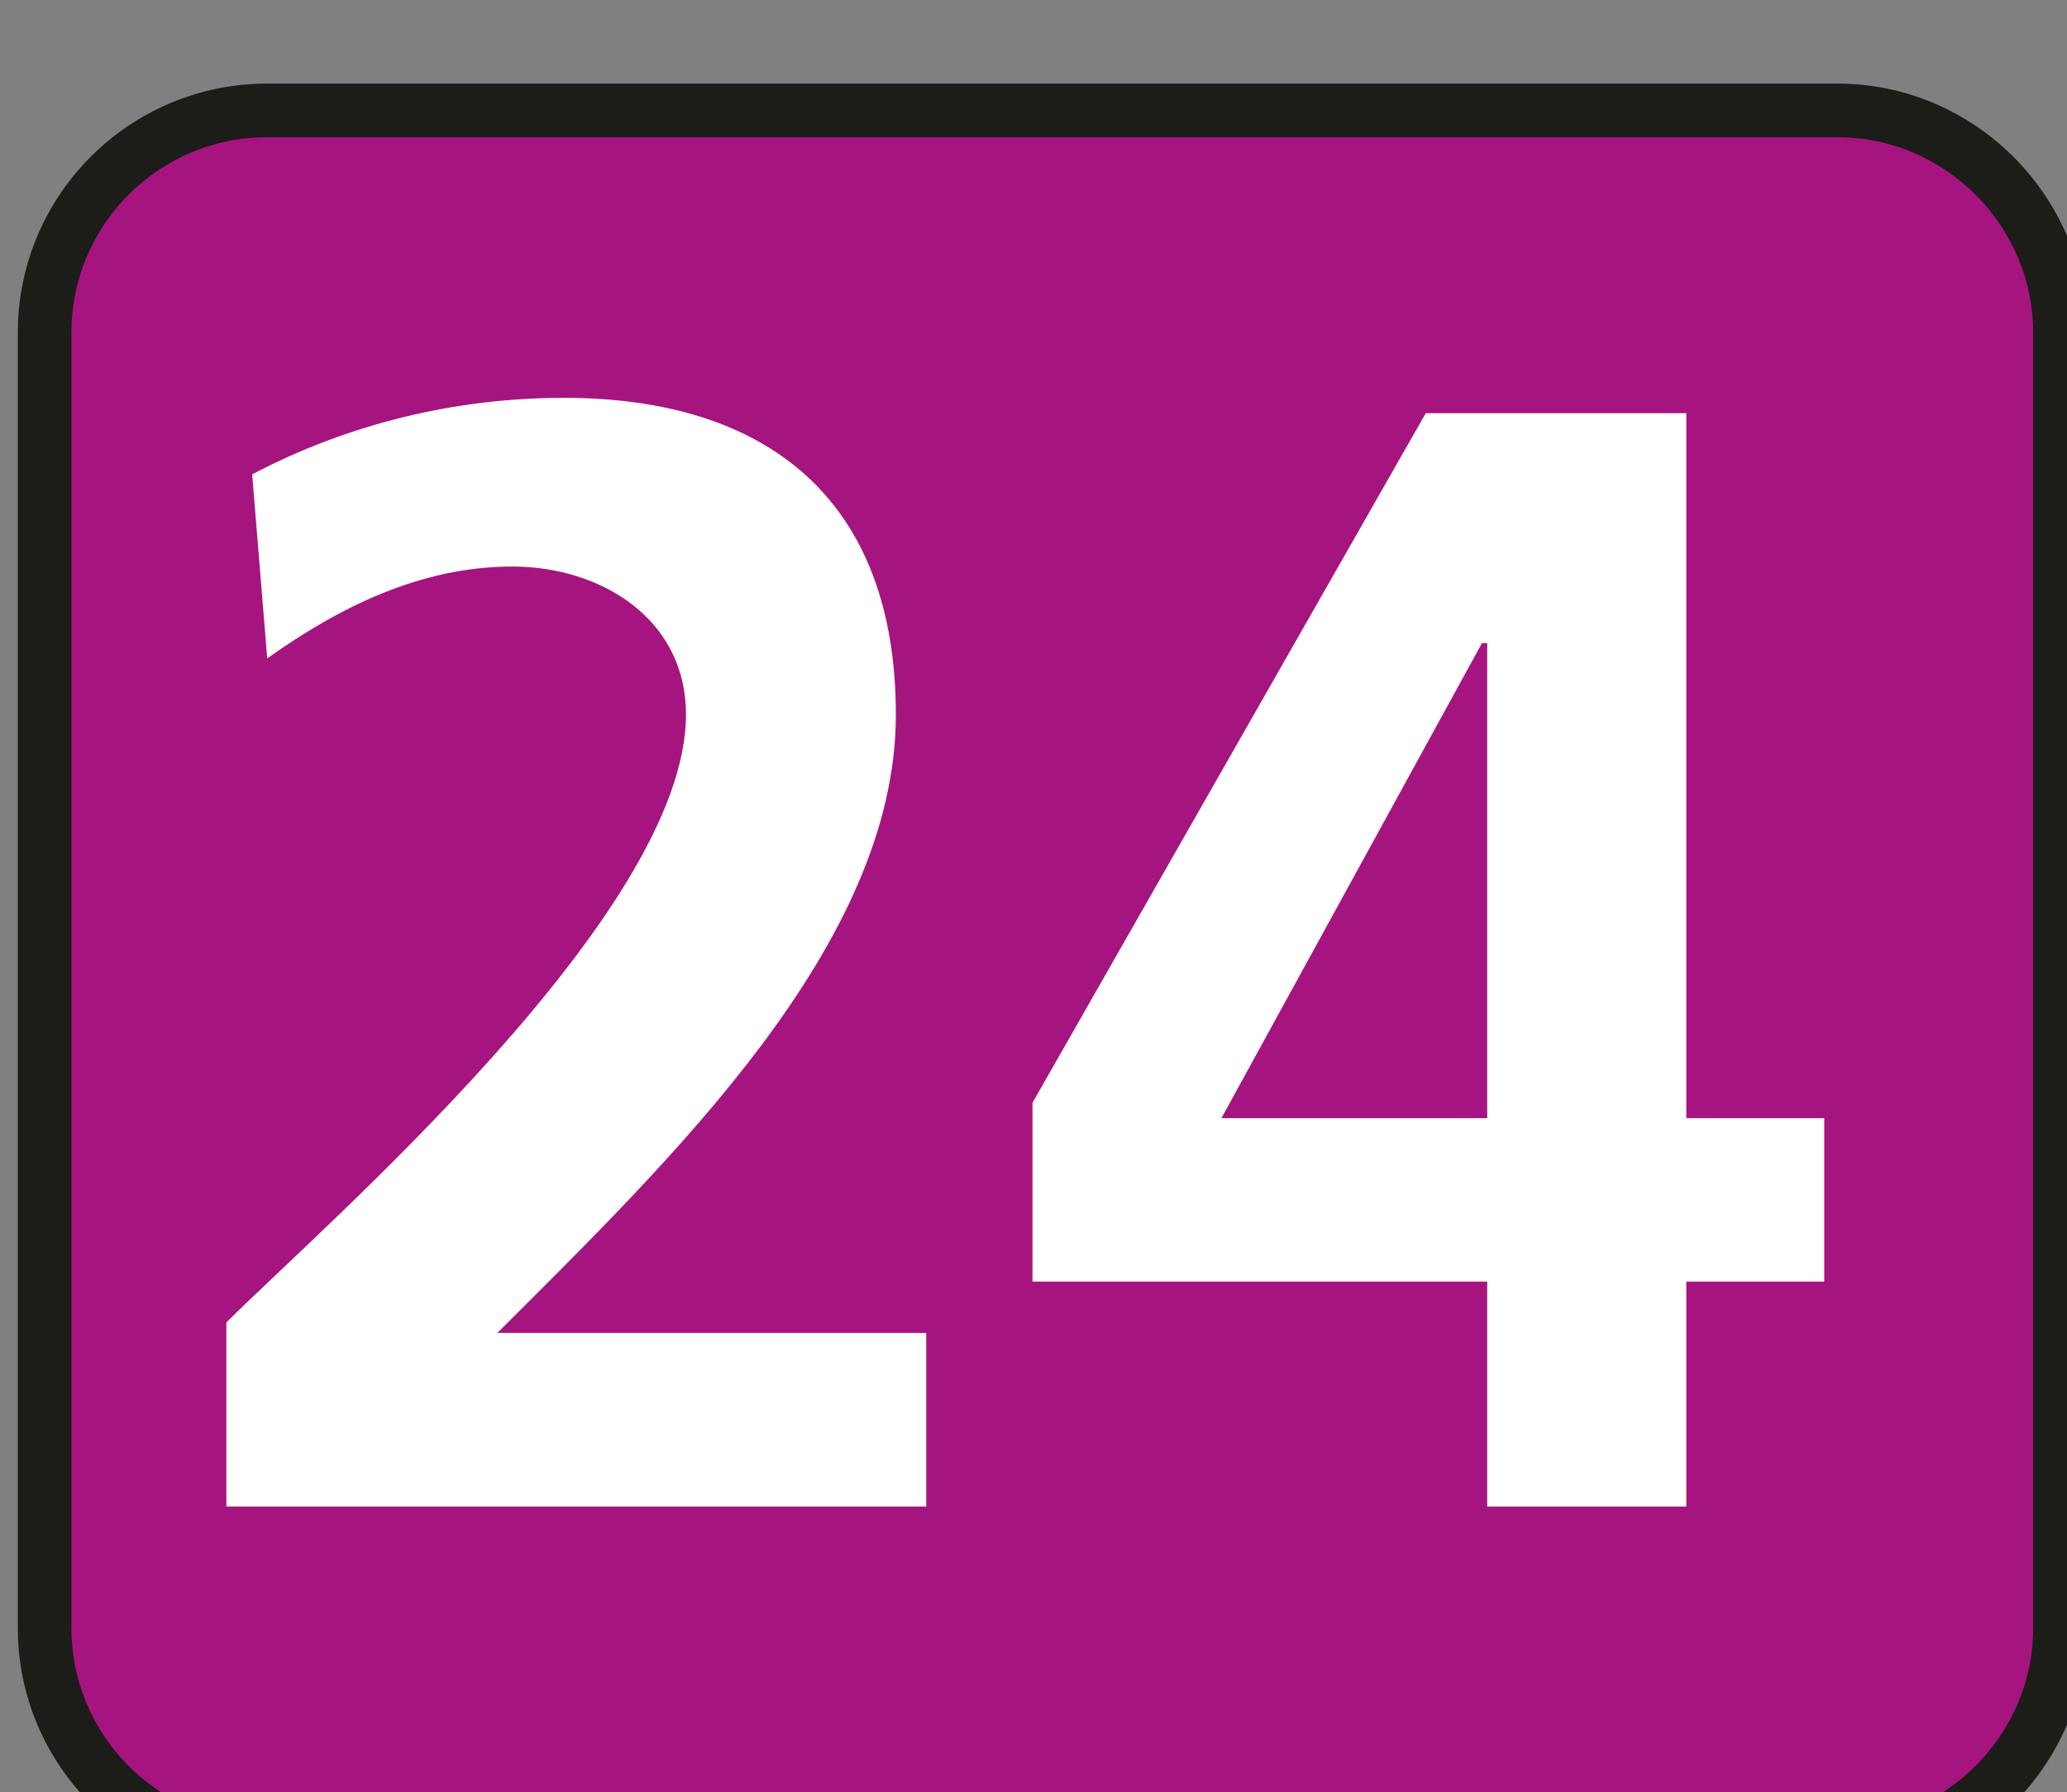 <?xml version="1.0" encoding="UTF-8" standalone="no"?>
<!-- Created with Inkscape (http://www.inkscape.org/) -->

<svg
   width="2.232mm"
   height="1.935mm"
   viewBox="0 0 2.232 1.935"
   version="1.1"
   id="svg24697"
   xmlns="http://www.w3.org/2000/svg"
   xmlns:svg="http://www.w3.org/2000/svg">
  <rect x="0" y="0" width="2.232" height="1.935" fill="#808080" stroke="none"/>
  <defs
     id="defs24694" />
  <g
     id="layer1"
     transform="translate(-71.525,-115.81)">
    <g
       transform="matrix(0.353,0,0,0.353,40.297,-29.068)"
       style="display:inline"
       id="layer2">
      <path
         style="fill:#a6147f;fill-opacity:1;fill-rule:nonzero;stroke:#1c1c19;stroke-width:0.164;stroke-linecap:butt;stroke-linejoin:miter;stroke-miterlimit:4;stroke-opacity:1"
         d="m 94.766,415.398 c 0,0.375 -0.309,0.68 -0.68,0.68 H 89.281 c -0.375,0 -0.68,-0.305 -0.68,-0.68 v -3.961 c 0,-0.375 0.305,-0.68 0.68,-0.68 h 4.805 c 0.371,0 0.68,0.305 0.68,0.68 z m 0,0"
         id="path140916" />
      <g
         style="fill:#ffffff;fill-opacity:1"
         id="g140922">
        <g
           id="use140918"
           transform="translate(88.97,415.027)">
          <path
             id="path24573"
             d="m 2.328,0 v -0.531 h -1.312 c 0.531,-0.531 1.219,-1.188 1.219,-1.891 0,-0.656 -0.391,-0.969 -1.016,-0.969 -0.328,0 -0.656,0.078 -0.953,0.234 L 0.312,-2.594 C 0.531,-2.75 0.781,-2.875 1.062,-2.875 c 0.266,0 0.531,0.156 0.531,0.453 0,0.609 -1.109,1.562 -1.406,1.859 V 0 Z m 0,0"
             style="stroke:none" />
        </g>
        <g
           id="use140920"
           transform="translate(91.545,415.027)">
          <path
             id="path24577"
             d="M 0.656,-1.188 1.453,-2.641 H 1.469 V -1.188 Z m -0.578,0.5 H 1.469 V 0 H 2.078 V -0.688 H 2.5 v -0.5 H 2.078 V -3.344 H 1.281 l -1.203,2.109 z m 0,0"
             style="stroke:none" />
        </g>
      </g>
    </g>
  </g>
</svg>
